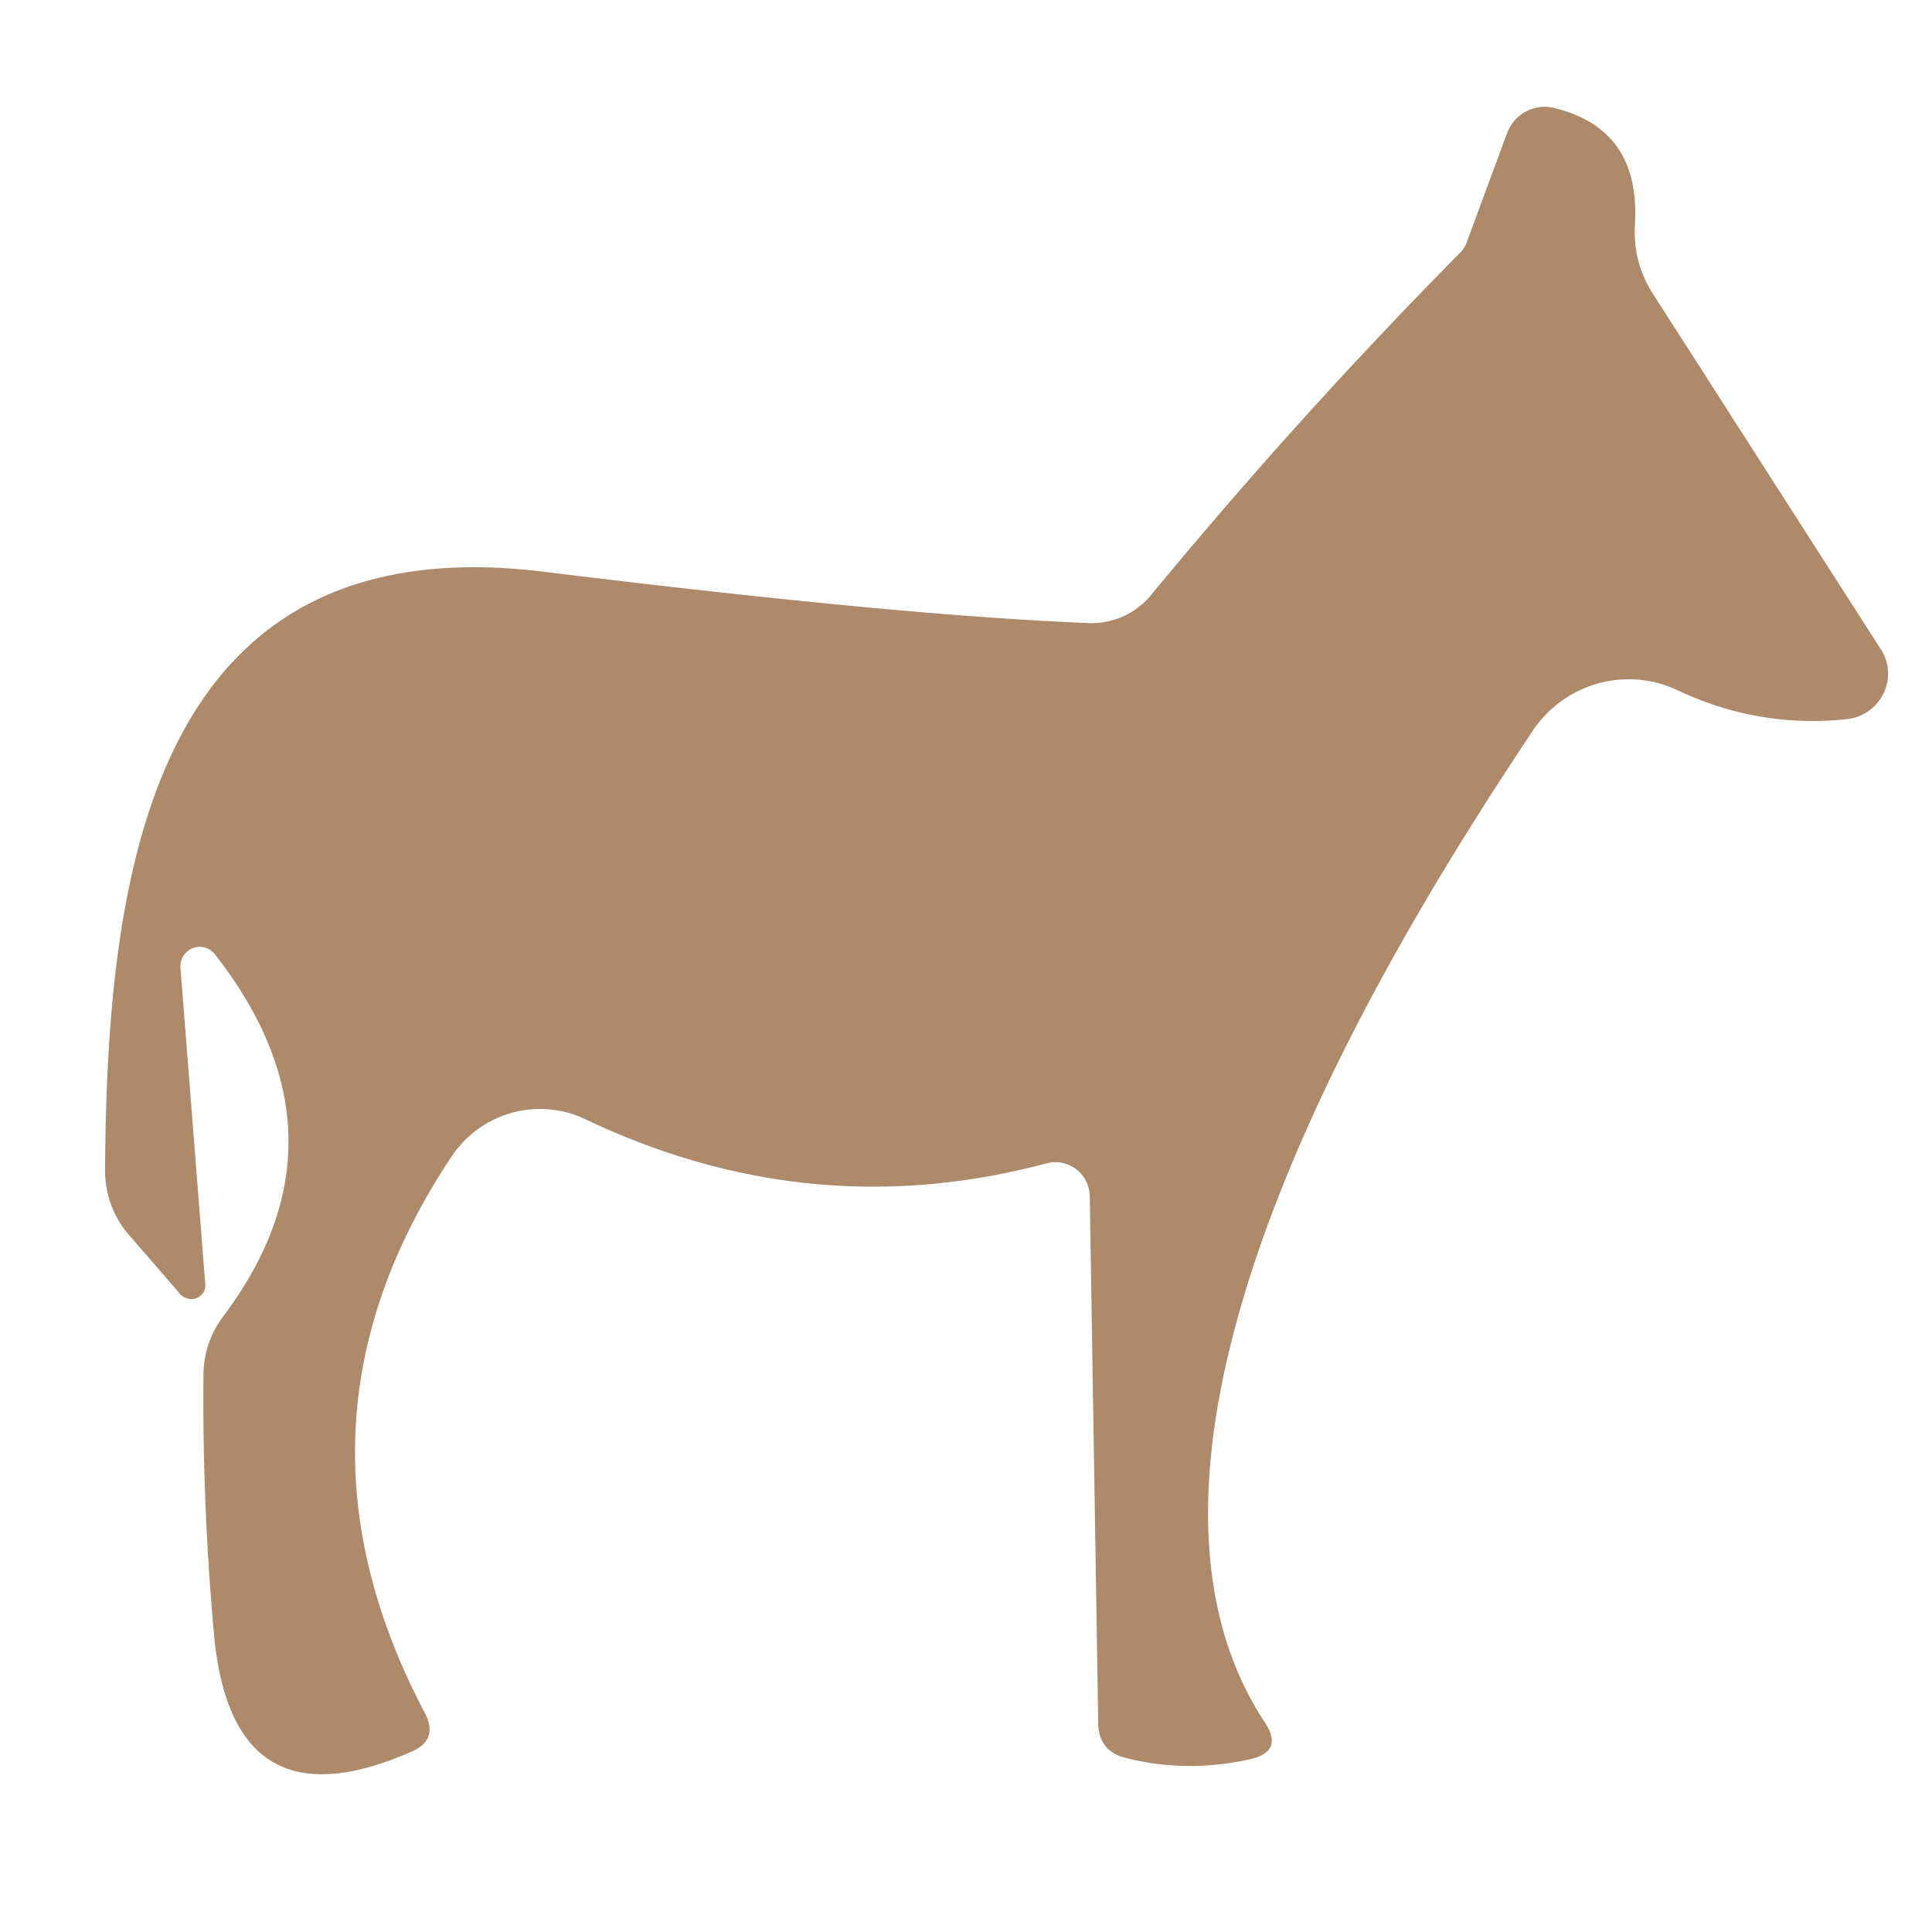 <?xml version="1.0" encoding="UTF-8" standalone="no"?>
<!DOCTYPE svg PUBLIC "-//W3C//DTD SVG 1.1//EN" "http://www.w3.org/Graphics/SVG/1.1/DTD/svg11.dtd">
<svg xmlns="http://www.w3.org/2000/svg" version="1.1" viewBox="0.00 0.00 32.00 32.00">
<path fill="#ae896a" d="
  M 2.99 16.04
  L 3.40 21.27
  A 0.24 0.23 22.1 0 1 2.99 21.44
  L 2.15 20.47
  A 1.63 1.61 -66.1 0 1 1.74 19.39
  C 1.77 14.61 2.43 8.66 9.01 9.47
  Q 14.94 10.20 18.04 10.32
  A 1.28 1.27 -69.4 0 0 19.07 9.85
  Q 21.51 6.89 24.20 4.17
  A 0.65 0.35 -28.2 0 0 24.28 4.05
  L 24.96 2.21
  A 0.67 0.66 -72.6 0 1 25.75 1.79
  Q 27.17 2.14 27.08 3.71
  Q 27.04 4.34 27.38 4.87
  L 31.15 10.75
  A 0.76 0.75 -19.7 0 1 30.60 11.91
  Q 29.13 12.07 27.78 11.43
  A 1.91 1.90 -60.6 0 0 25.39 12.10
  C 23.15 15.46 17.87 23.85 20.95 28.53
  Q 21.27 29.01 20.70 29.14
  Q 19.65 29.37 18.66 29.12
  Q 18.19 29.01 18.19 28.53
  L 18.05 19.81
  A 0.57 0.57 0.0 0 0 17.33 19.27
  Q 13.42 20.31 9.70 18.54
  A 1.76 1.75 -60.1 0 0 7.49 19.14
  Q 4.52 23.58 7.03 28.36
  Q 7.28 28.82 6.80 29.02
  Q 3.82 30.32 3.54 27.02
  Q 3.35 24.88 3.37 22.79
  Q 3.37 22.24 3.70 21.80
  Q 5.92 18.84 3.57 15.82
  A 0.32 0.32 0.0 0 0 2.99 16.04
  Z"
/>
</svg>

